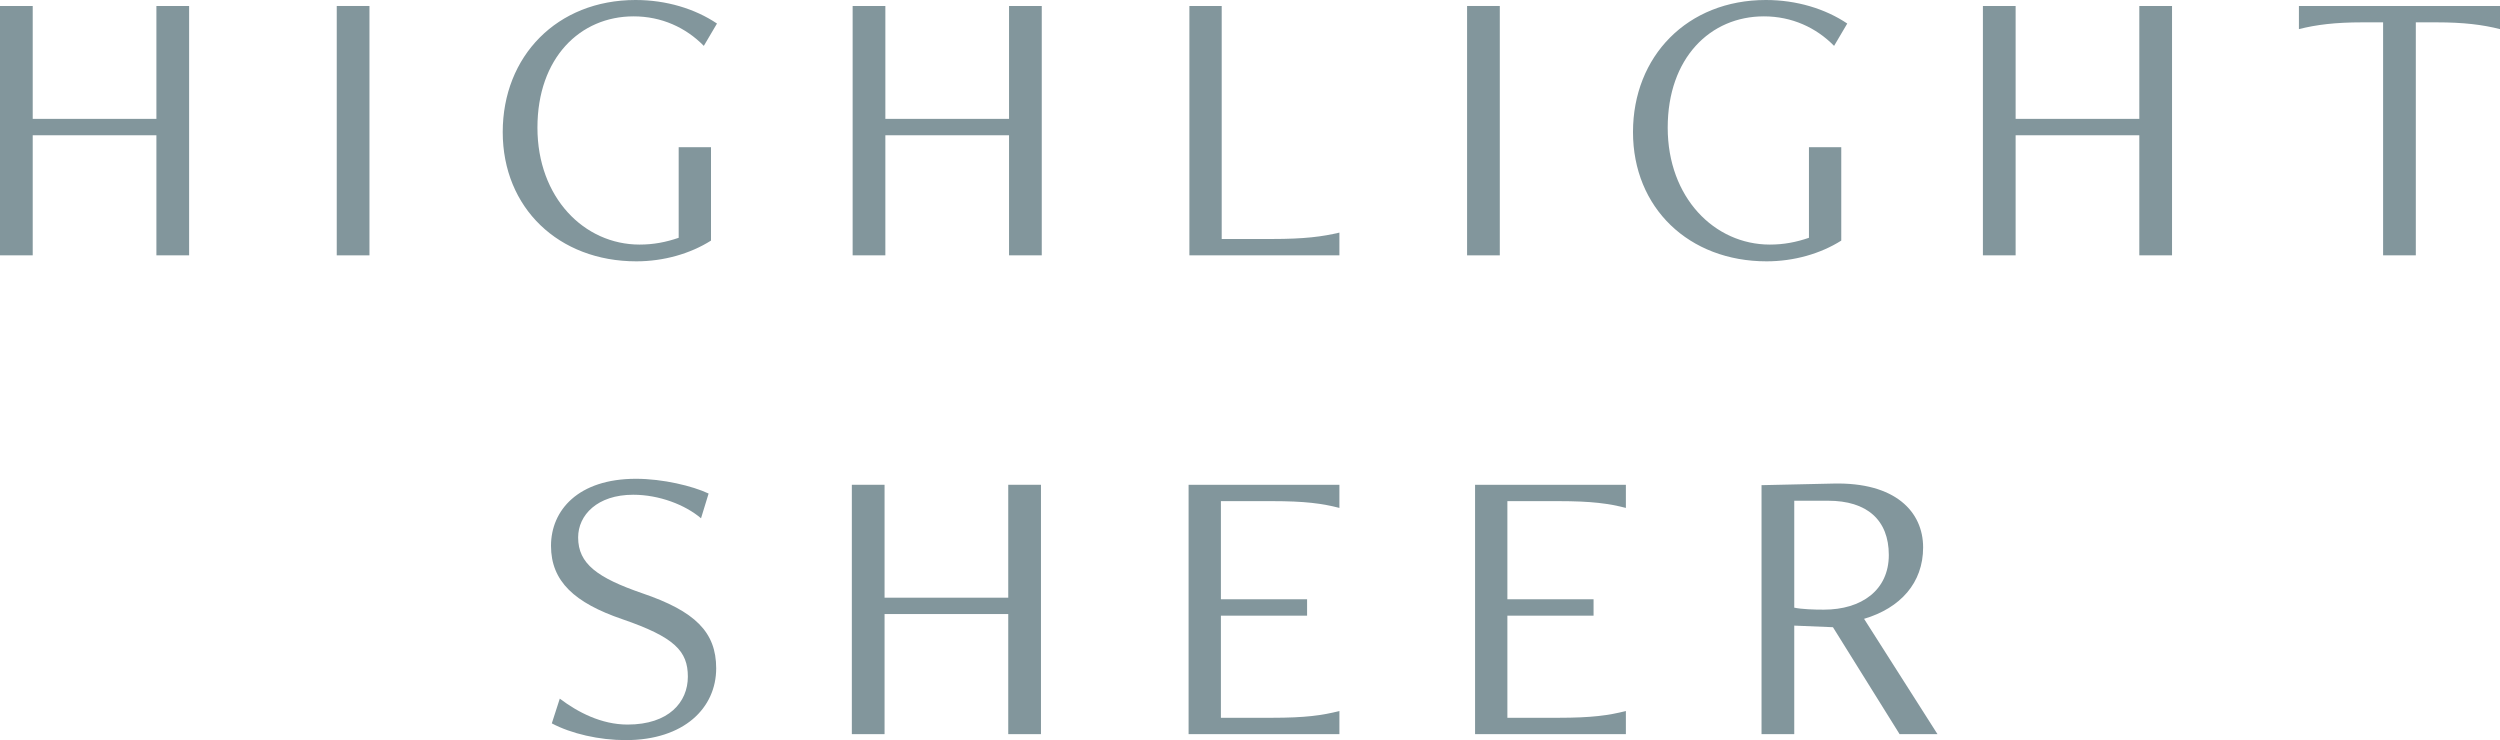 <?xml version="1.0" encoding="UTF-8"?>
<svg id="_レイヤー_2" data-name="レイヤー 2" xmlns="http://www.w3.org/2000/svg" viewBox="0 0 375.95 111.3">
  <defs>
    <style>
      .cls-1 {
        fill: #82969c;
        stroke-width: 0px;
      }
    </style>
  </defs>
  <g id="_パーツ" data-name="パーツ">
    <g>
      <path class="cls-1" d="M23.52,38.4v-18.06H4.92v18.06H0V.9h4.92v16.98h18.6V.9h4.92v37.5h-4.92Z"/>
      <path class="cls-1" d="M50.64,38.4V.9h4.92v37.5h-4.92Z"/>
      <path class="cls-1" d="M102.06,22.14h4.86v14.04c-3.12,1.98-7.14,3.12-11.22,3.12-11.7,0-20.1-8.04-20.1-19.44S83.76,0,95.58,0c4.62,0,8.94,1.32,12.24,3.54l-1.98,3.36c-2.7-2.76-6.36-4.44-10.56-4.44-8.04,0-14.46,6.24-14.46,16.74s7.02,17.58,15.36,17.58c2.1,0,3.96-.36,5.88-1.02v-13.62Z"/>
      <path class="cls-1" d="M151.74,38.4v-18.06h-18.6v18.06h-4.92V.9h4.92v16.98h18.6V.9h4.92v37.5h-4.92Z"/>
      <path class="cls-1" d="M178.86,38.4V.9h4.86v35.04h7.5c5.04,0,7.62-.36,10.2-.96v3.42h-22.56Z"/>
      <path class="cls-1" d="M220.62,38.4V.9h4.92v37.5h-4.92Z"/>
      <path class="cls-1" d="M272.03,22.14h4.86v14.04c-3.12,1.98-7.14,3.12-11.22,3.12-11.7,0-20.1-8.04-20.1-19.44S253.74,0,265.55,0c4.62,0,8.94,1.32,12.24,3.54l-1.98,3.36c-2.7-2.76-6.36-4.44-10.56-4.44-8.04,0-14.46,6.24-14.46,16.74s7.02,17.58,15.36,17.58c2.1,0,3.96-.36,5.88-1.02v-13.62Z"/>
      <path class="cls-1" d="M321.71,38.4v-18.06h-18.6v18.06h-4.92V.9h4.92v16.98h18.6V.9h4.92v37.5h-4.92Z"/>
      <path class="cls-1" d="M358.37,38.4V3.36h-3.12c-4.08,0-6.96.36-9.54,1.02V.9h30.24v3.48c-2.58-.66-5.46-1.02-9.54-1.02h-3.12v35.04h-4.92Z"/>
      <path class="cls-1" d="M84.18,105.06c2.7,2.04,6.24,3.9,10.2,3.9,6.18,0,9.06-3.36,9.06-7.2s-1.98-5.94-9.84-8.64c-7.2-2.46-10.74-5.7-10.74-11.04s4.08-10.08,12.78-10.08c4.02,0,8.52,1.08,10.92,2.22l-1.14,3.72c-2.4-2.04-6.3-3.54-10.2-3.54-5.4,0-8.28,3.06-8.28,6.42,0,3.96,2.88,6.06,9.66,8.4,7.92,2.7,11.1,5.82,11.1,11.28,0,5.94-4.8,10.8-13.62,10.8-3.96,0-8.16-.96-11.1-2.52l1.2-3.72Z"/>
      <path class="cls-1" d="M151.62,110.4v-18.06h-18.6v18.06h-4.92v-37.5h4.92v16.98h18.6v-16.98h4.92v37.5h-4.92Z"/>
      <path class="cls-1" d="M178.74,110.4v-37.5h22.68v3.48c-2.58-.66-5.1-1.02-10.2-1.02h-7.62v14.76h12.96v2.46h-12.96v15.36h7.62c5.1,0,7.62-.36,10.2-1.02v3.48h-22.68Z"/>
      <path class="cls-1" d="M221.82,110.4v-37.5h22.68v3.48c-2.58-.66-5.1-1.02-10.2-1.02h-7.62v14.76h12.96v2.46h-12.96v15.36h7.62c5.1,0,7.62-.36,10.2-1.02v3.48h-22.68Z"/>
      <path class="cls-1" d="M285.66,110.4l-10.02-16.08-5.82-.24v16.32h-4.92v-37.44l10.74-.24c9.42-.24,13.56,4.26,13.56,9.6s-3.42,9.12-8.88,10.74l11.04,17.34h-5.7ZM269.82,75.3v16.08c1.14.24,2.94.3,4.44.3,5.7,0,9.78-2.94,9.78-8.22s-3.3-8.16-9.12-8.16h-5.1Z"/>
    </g>
  </g>
</svg>